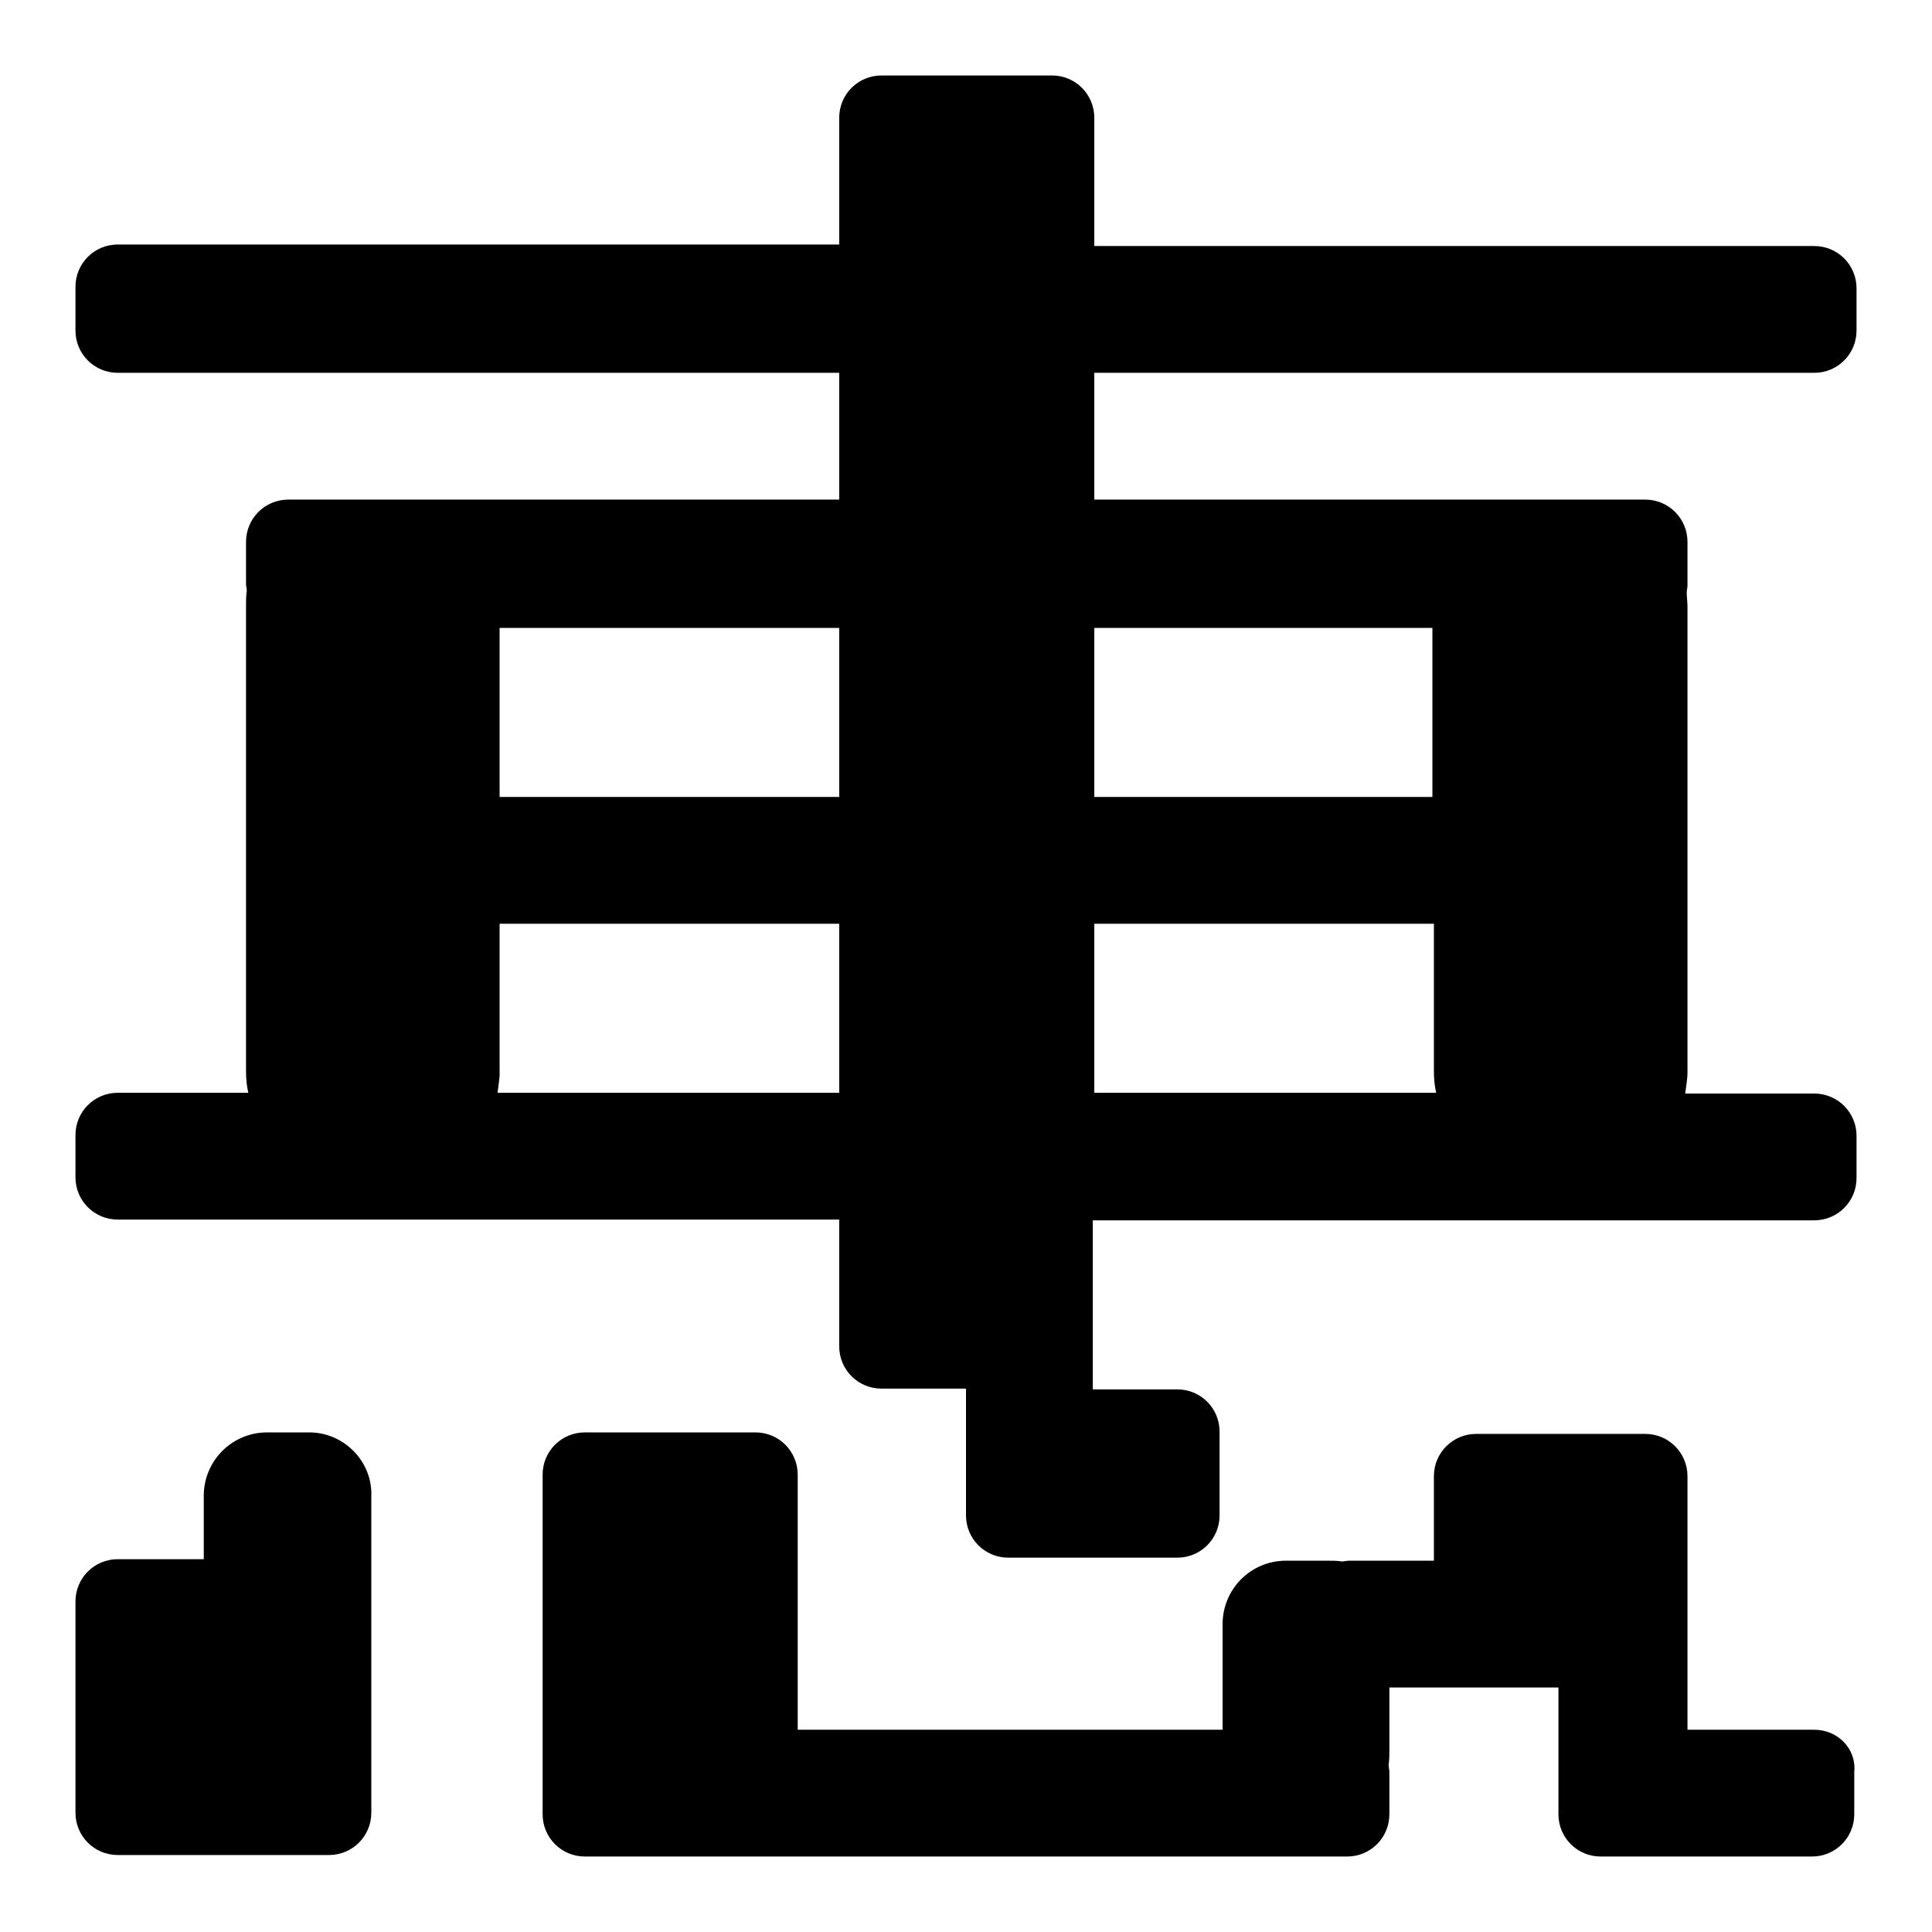 <?xml version="1.0" encoding="utf-8"?>
<!-- Svg Vector Icons : http://www.onlinewebfonts.com/icon -->
<!DOCTYPE svg PUBLIC "-//W3C//DTD SVG 1.1//EN" "http://www.w3.org/Graphics/SVG/1.1/DTD/svg11.dtd">
<svg version="1.1" xmlns="http://www.w3.org/2000/svg" xmlns:xlink="http://www.w3.org/1999/xlink" x="0px" y="0px" viewBox="0 0 256 256" enable-background="new 0 0 256 256" xml:space="preserve">
<g><g><path fill="#000000" d="M240.4,229.2h-16.8V218v-22.4c0-3.1-2.5-5.6-5.6-5.6h-22.4c-3.1,0-5.6,2.5-5.6,5.6v11.2h-11.2c-0.3,0-0.7,0.1-1,0.1c-0.6-0.1-1.2-0.1-1.8-0.1h-5.6c-4.7,0-8.4,3.8-8.4,8.4v14h-56.3v-33.8c0-3.1-2.5-5.6-5.6-5.6H77.5c-3.1,0-5.6,2.5-5.6,5.6v45c0,3.1,2.5,5.6,5.6,5.6h16.8h5.6h78.6c3.1,0,5.6-2.5,5.6-5.6v-5.6c0-0.3-0.1-0.7-0.1-1c0.1-0.6,0.1-1.2,0.1-1.8v-8.4h11.2h11.2v16.8c0,3.1,2.5,5.6,5.6,5.6h5.6h22.4c3.1,0,5.6-2.5,5.6-5.6v-5.6C246,231.7,243.5,229.2,240.4,229.2z"/><path fill="#000000" d="M240.4,49.4c3.1,0,5.6-2.5,5.6-5.6v-5.6c0-3.1-2.5-5.6-5.6-5.6H145v-17c0-3.1-2.5-5.6-5.6-5.6h-22.6c-3.1,0-5.6,2.5-5.6,5.6v16.8H15.6c-3.1,0-5.6,2.5-5.6,5.6v5.8c0,3.1,2.5,5.6,5.6,5.6h95.6v16.8h-59h-5.6h-8.4c-3.1,0-5.6,2.5-5.6,5.6v5.6c0,0.3,0.1,0.6,0.1,0.9c-0.1,0.6-0.1,1.2-0.1,1.9V142c0,1,0.1,1.9,0.3,2.8H15.6c-3.1,0-5.6,2.5-5.6,5.6v5.6c0,3.1,2.5,5.6,5.6,5.6h95.6v16.8c0,3.1,2.5,5.6,5.6,5.6H128v5.6v5.6v5.6c0,3.1,2.5,5.6,5.6,5.6H156c3.1,0,5.6-2.5,5.6-5.6v-11.1c0-3.1-2.5-5.6-5.6-5.6h-11.2v-5.6v-16.8h95.6c3.1,0,5.6-2.5,5.6-5.6v-5.6c0-3.1-2.5-5.6-5.6-5.6h-17.1c0.1-0.9,0.3-1.9,0.3-2.8V80.4c0-0.6-0.1-1.3-0.1-1.9c0-0.3,0.1-0.6,0.1-0.9v-5.8c0-3.1-2.5-5.6-5.6-5.6h-8.4H204h-59V49.4H240.4L240.4,49.4z M66.2,83.2h45v22.4h-45V83.2z M65.9,145c0.1-0.9,0.3-1.9,0.3-2.8v-19.8h45v22.4H65.9V145z M145,145v-22.6h45V142c0,1,0.1,1.9,0.3,2.8H145V145z M189.8,83.2v22.4H145V83.2H189.8z"/><path fill="#000000" d="M41,189.8h-5.6c-4.7,0-8.4,3.8-8.4,8.4v8.4H15.6c-3.1,0-5.6,2.5-5.6,5.6v28c0,3.1,2.5,5.6,5.6,5.6h28c3.1,0,5.6-2.5,5.6-5.6v-19.5v-8.4v-14C49.4,193.6,45.5,189.8,41,189.8z"/></g></g>
</svg>